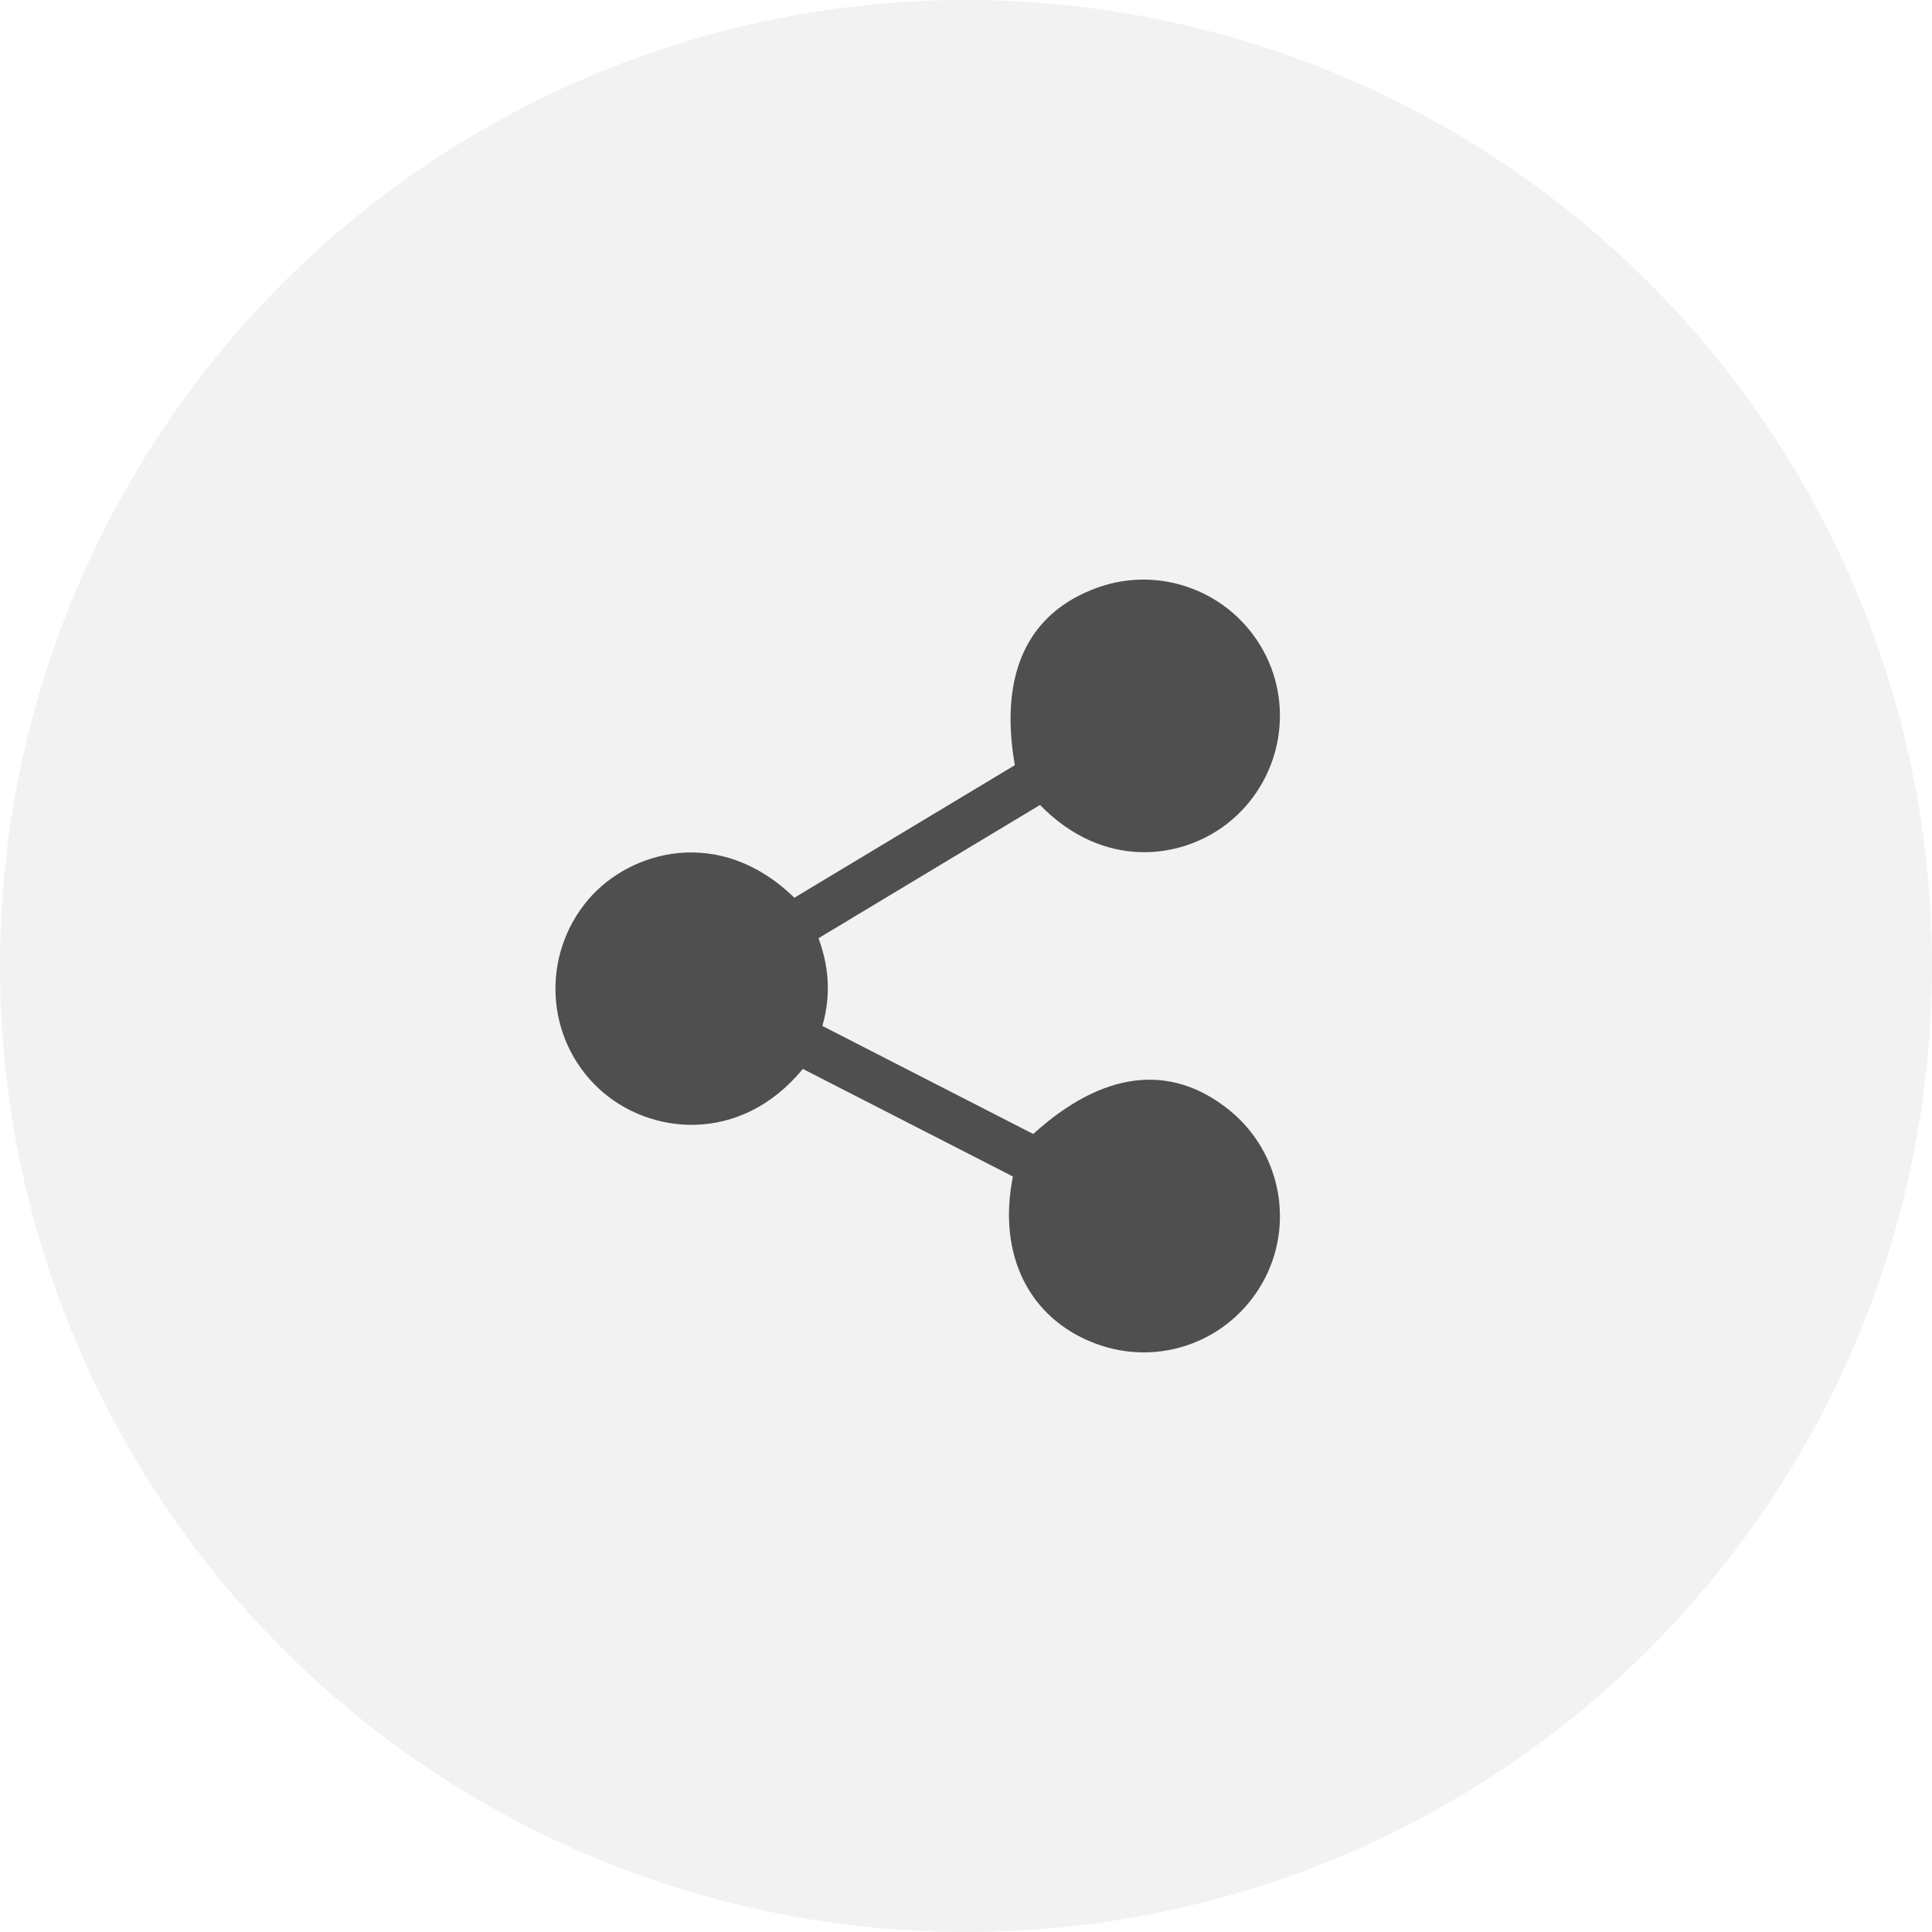 <svg width="40" height="40" viewBox="0 0 40 40" fill="none" xmlns="http://www.w3.org/2000/svg">
<g filter="url(#filter0_b_1700_1280)">
<g filter="url(#filter1_b_1700_1280)">
<circle cx="20" cy="20" r="20" fill="#F2F2F2"/>
</g>
<path d="M26.129 26.575C25.435 27.784 23.987 28.306 22.683 27.818C21.311 27.304 20.646 25.986 20.971 24.358C19.514 23.612 18.066 22.871 16.622 22.131C15.322 23.712 13.422 23.5 12.391 22.532C11.288 21.498 11.197 19.774 12.185 18.618C13.049 17.608 14.908 17.084 16.446 18.587C17.965 17.674 19.492 16.756 21.011 15.842C20.681 13.944 21.278 12.679 22.734 12.162C24.038 11.699 25.492 12.256 26.157 13.474C26.815 14.678 26.501 16.187 25.424 17.04C24.463 17.801 22.843 18.011 21.532 16.666C20.014 17.58 18.487 18.498 16.946 19.425C17.165 20.019 17.207 20.61 17.026 21.241C18.488 21.99 19.943 22.736 21.392 23.478C22.828 22.173 24.228 22.003 25.442 22.976C26.525 23.843 26.817 25.376 26.129 26.575V26.575Z" fill="#4F4F4F"/>
</g>
<defs>
<filter id="filter0_b_1700_1280" x="-25" y="-25" width="90" height="90" filterUnits="userSpaceOnUse" color-interpolation-filters="sRGB">
<feFlood flood-opacity="0" result="BackgroundImageFix"/>
<feGaussianBlur in="BackgroundImageFix" stdDeviation="12.5"/>
<feComposite in2="SourceAlpha" operator="in" result="effect1_backgroundBlur_1700_1280"/>
<feBlend mode="normal" in="SourceGraphic" in2="effect1_backgroundBlur_1700_1280" result="shape"/>
</filter>
<filter id="filter1_b_1700_1280" x="-25" y="-25" width="90" height="90" filterUnits="userSpaceOnUse" color-interpolation-filters="sRGB">
<feFlood flood-opacity="0" result="BackgroundImageFix"/>
<feGaussianBlur in="BackgroundImageFix" stdDeviation="12.5"/>
<feComposite in2="SourceAlpha" operator="in" result="effect1_backgroundBlur_1700_1280"/>
<feBlend mode="normal" in="SourceGraphic" in2="effect1_backgroundBlur_1700_1280" result="shape"/>
</filter>
</defs>
</svg>
